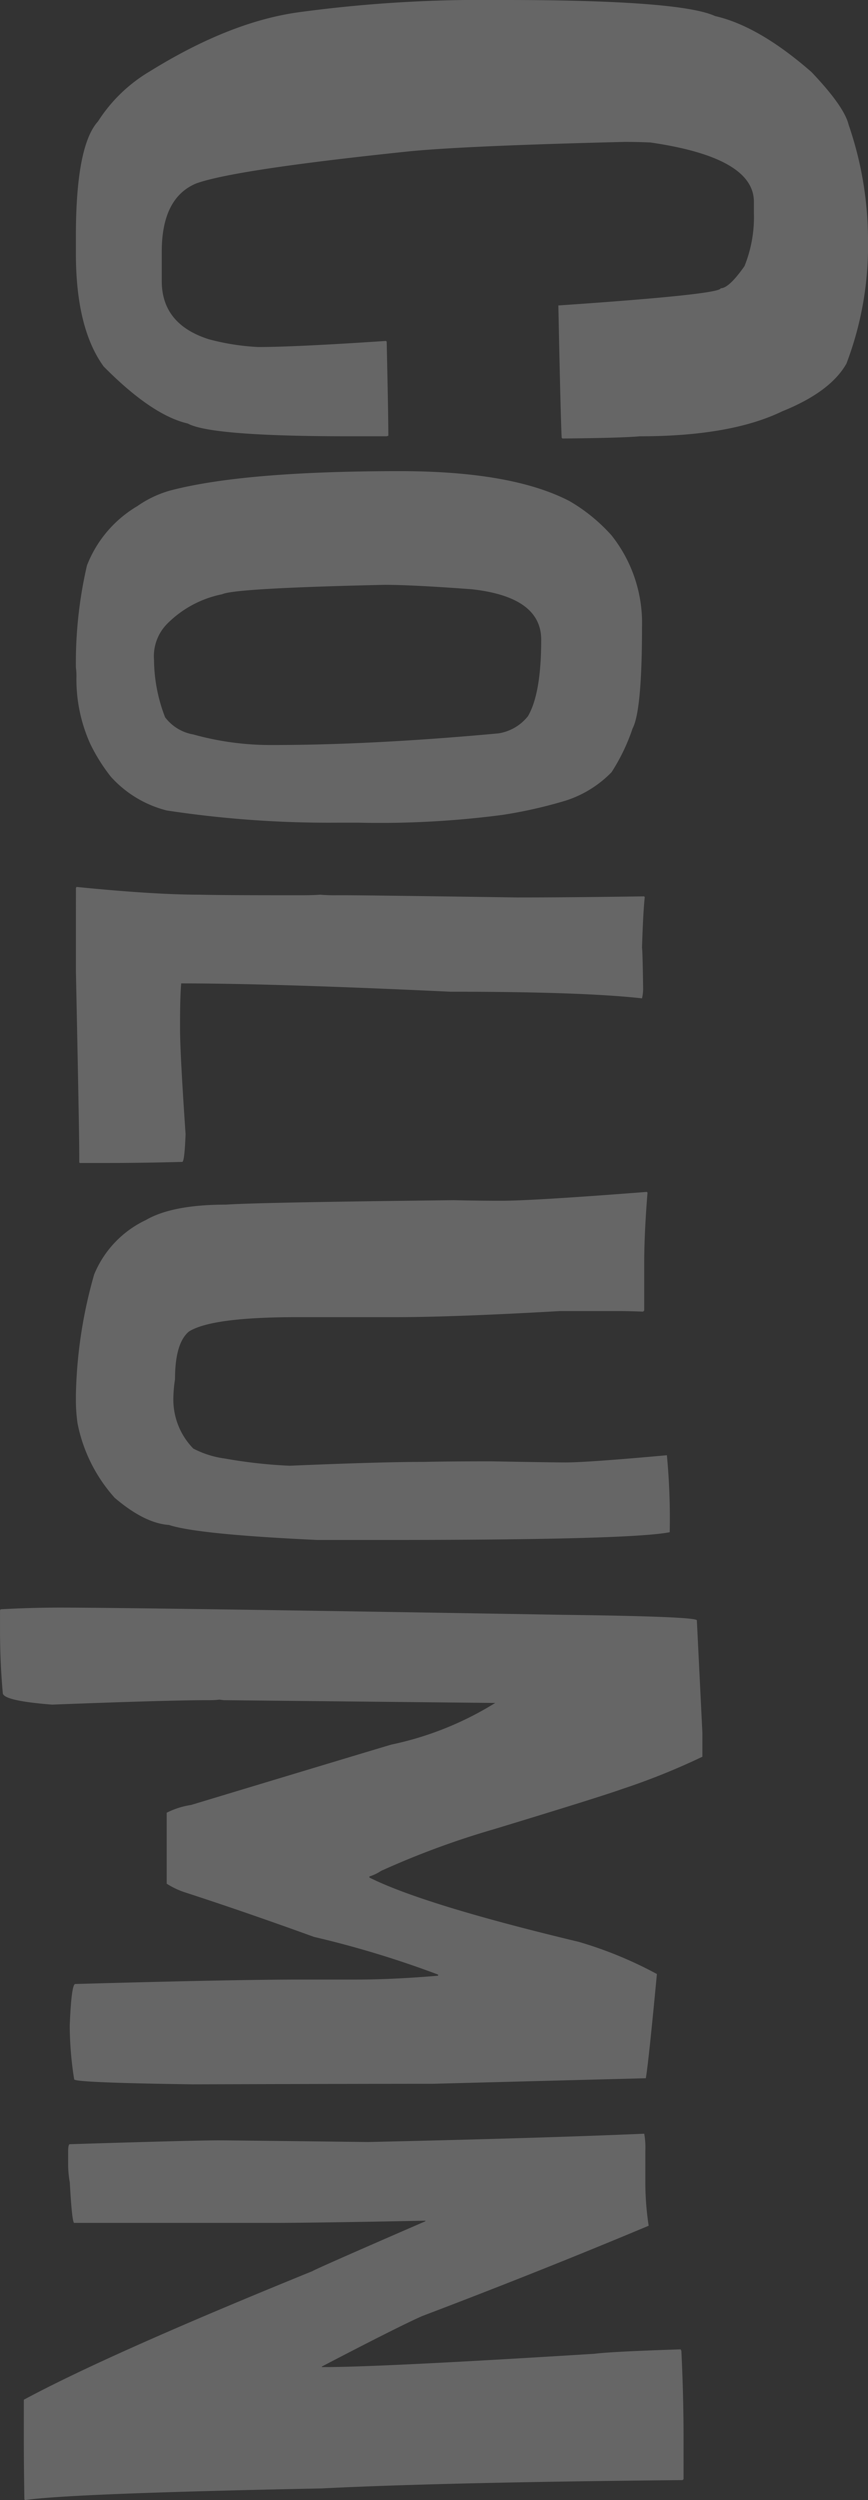 <svg xmlns="http://www.w3.org/2000/svg" width="90.286" height="259.854" viewBox="0 0 90.286 259.854">
  <rect x="0" y="0" width="90.286" height="259.854" fill="#333333" stroke="none"/>
  <path id="Path_169313" data-name="Path 169313" d="M25.006-82.393A34.359,34.359,0,0,1,37.8-80.146q2.938,1.671,4.955,6.684,2.593,5.358,2.593,14.808.173,1.9.23,8.066a.051.051,0,0,0-.058.058q-2.3.115-13.771.346-1.152-16.882-1.786-16.882,0-.864-2.3-2.478a13.586,13.586,0,0,0-5.531-.979H20.973q-4.609,0-6.165,10.774-.058,1.383-.058,2.42v.288q.4,16.421.979,22.355,1.9,18.207,3.342,22.183,1.5,3.572,7.087,3.572h3.054q4.494,0,6.05-4.9a24.418,24.418,0,0,0,.807-5.128q0-3.86-.634-13.31a.051.051,0,0,0,.058-.058q7.778-.173,9.795-.173l.058.173v3.918q0,14.347-1.325,16.767-.864,3.745-5.935,8.758Q34.109,0,26.331,0H24.545Q15.153,0,12.618-2.3A16.109,16.109,0,0,1,7.433-7.663Q2.247-16.018,1.268-23.22A141.061,141.061,0,0,1,0-43.789v-.749Q0-62.86,1.671-66.49,2.708-71.042,7.49-76.516q3.572-3.4,5.474-3.86A36.856,36.856,0,0,1,25.006-82.393ZM65.165-58.885q8.7,0,10.544.979a20.173,20.173,0,0,1,4.552,2.189A11.586,11.586,0,0,1,83.2-50.991a47.993,47.993,0,0,1,1.5,6.626,98.086,98.086,0,0,1,.807,14.98v2.132a112.322,112.322,0,0,1-1.268,17.8A11.671,11.671,0,0,1,80.722-3.63a18.622,18.622,0,0,1-3.4,2.132,16.3,16.3,0,0,1-7.029,1.44A6.578,6.578,0,0,0,69.371,0a44.825,44.825,0,0,1-10.6-1.152A12.361,12.361,0,0,1,52.6-6.4a11.227,11.227,0,0,1-1.613-3.4q-2.017-7.663-2.017-23.911,0-11.639,3.111-17.631a17.927,17.927,0,0,1,3.572-4.379A14.636,14.636,0,0,1,65.165-58.885ZM60.786-32.093q.346,15.557.979,16.882a11.136,11.136,0,0,0,3.054,5.7,4.8,4.8,0,0,0,3.8,1.383h.115a16.812,16.812,0,0,0,5.819-1.152,4.672,4.672,0,0,0,1.786-2.938,29.9,29.9,0,0,0,1.095-8.3q0-10.313-1.21-23.45a4.869,4.869,0,0,0-1.786-3.054Q72.079-48.4,66.49-48.4q-4.437,0-5.243,7.2Q60.786-35.031,60.786-32.093Zm32.438-27.08q1.556.173,5.3.288.173-.058,4.091-.115a4.439,4.439,0,0,1,1.152.115q-.691,6.107-.691,19.936-.864,18.38-.864,28h.058q1.383.115,4.091.115h.576q2.535,0,10.947-.576,2.881.115,2.881.346.115,4.321.115,8.3v2.3a.1.1,0,0,1-.115.115H119.9q-2.247,0-18.9.346H92.3l-.115-.058q.807-8.066.807-12.849.058-2.189.058-8.988v-1.671q0-1.095-.058-1.844a16.761,16.761,0,0,0,.058-1.729v-.691q0-2.362.23-18.092,0-5.243-.115-13.194A.051.051,0,0,0,93.225-59.173Zm66.029-2.593q.807,4.033.807,29.615v7.029Q159.484-12.676,158.5-9.68q-.173,2.535-2.823,5.646a16.285,16.285,0,0,1-7.721,3.86A17.153,17.153,0,0,1,145.426,0h-.4a48.708,48.708,0,0,1-12.561-1.9,10.793,10.793,0,0,1-5.646-5.358q-1.613-2.766-1.613-8.354-.23-3.227-.461-23.681.058-2.593.058-4.955,0-3.342-.922-15.153a.051.051,0,0,0,.058-.058q4.264.346,7.49.346h4.782l.115.115q-.058,1.613-.058,2.593v6.05q.634,11.063.634,17.17v10.2q0,8.873,1.5,11.235,1.21,1.44,4.955,1.44a13.689,13.689,0,0,0,2.247.173,7.291,7.291,0,0,0,4.955-2.074,9.88,9.88,0,0,0,1.037-3.284,50.814,50.814,0,0,0,.749-6.741q-.4-9.449-.4-13.943-.058-2.708-.058-7.029.115-6.453.115-7.721,0-2.3-.749-10.544A69.486,69.486,0,0,1,159.254-61.766Zm20.857-3.4h2.478a70.551,70.551,0,0,1,3.342,8.3q.864,2.42,4.206,13.425a87.186,87.186,0,0,0,4.321,11.7,4.673,4.673,0,0,1,.576,1.21h.115q2.823-5.646,6.684-21.779a41.661,41.661,0,0,1,3.342-8.124q9.161.864,10.832,1.152l.576,22.125q0,5.7.058,25.006-.173,12.33-.519,12.33a36.113,36.113,0,0,1-5.589.461q-4.321-.173-4.321-.576-.461-16.479-.461-23.508v-5.762q0-3.745-.4-8.47h-.115a103.382,103.382,0,0,0-3.918,12.906q-2.65,7.317-4.667,13.54a8.552,8.552,0,0,1-.864,1.786h-7.375a8.33,8.33,0,0,1-.807-2.535q-6.28-20.8-6.28-20.857A33.515,33.515,0,0,0,177-43.616l-.288,28.232-.058.461a7.907,7.907,0,0,1,.058.979v.23q0,4.148.461,16.19-.4,5.128-1.21,5.128-3.169.288-6.568.288h-2.017l-.115-.058q-.173-3.169-.173-6.165,0-7.778.749-52.259.173-14,.576-14Zm73.231,1.959h4.321a.185.185,0,0,1,.115.173q.23,24.833.864,37.509.519,26.1,1.21,30.825a.051.051,0,0,0-.058.058q-3.8.058-6.05.058h-4.321Q244.7-3.342,236.058-24.6q-.288-.461-5.186-11.754h-.058v.058q.23,11.7.23,16.306V.173q0,.23-4.206.461a10.961,10.961,0,0,1-2.017.173H223.67q-.807,0-.807-.173-.4-12.849-.4-15.5,0-1.21.173-15.5-.4-17.977-.864-28.751a8.361,8.361,0,0,1,1.786-.115h3.457a30.04,30.04,0,0,0,4.321-.346q4.667,11.12,9.392,23.565,1.095,2.478,5.243,10.429h.058v-.23q0-5.935-1.383-28.117-.23-1.786-.461-8.988.115,0,.115-.058Q248.964-63.206,253.343-63.206Z" transform="translate(7.894) rotate(90)" fill="#fff" opacity="0.25"/>
</svg>
